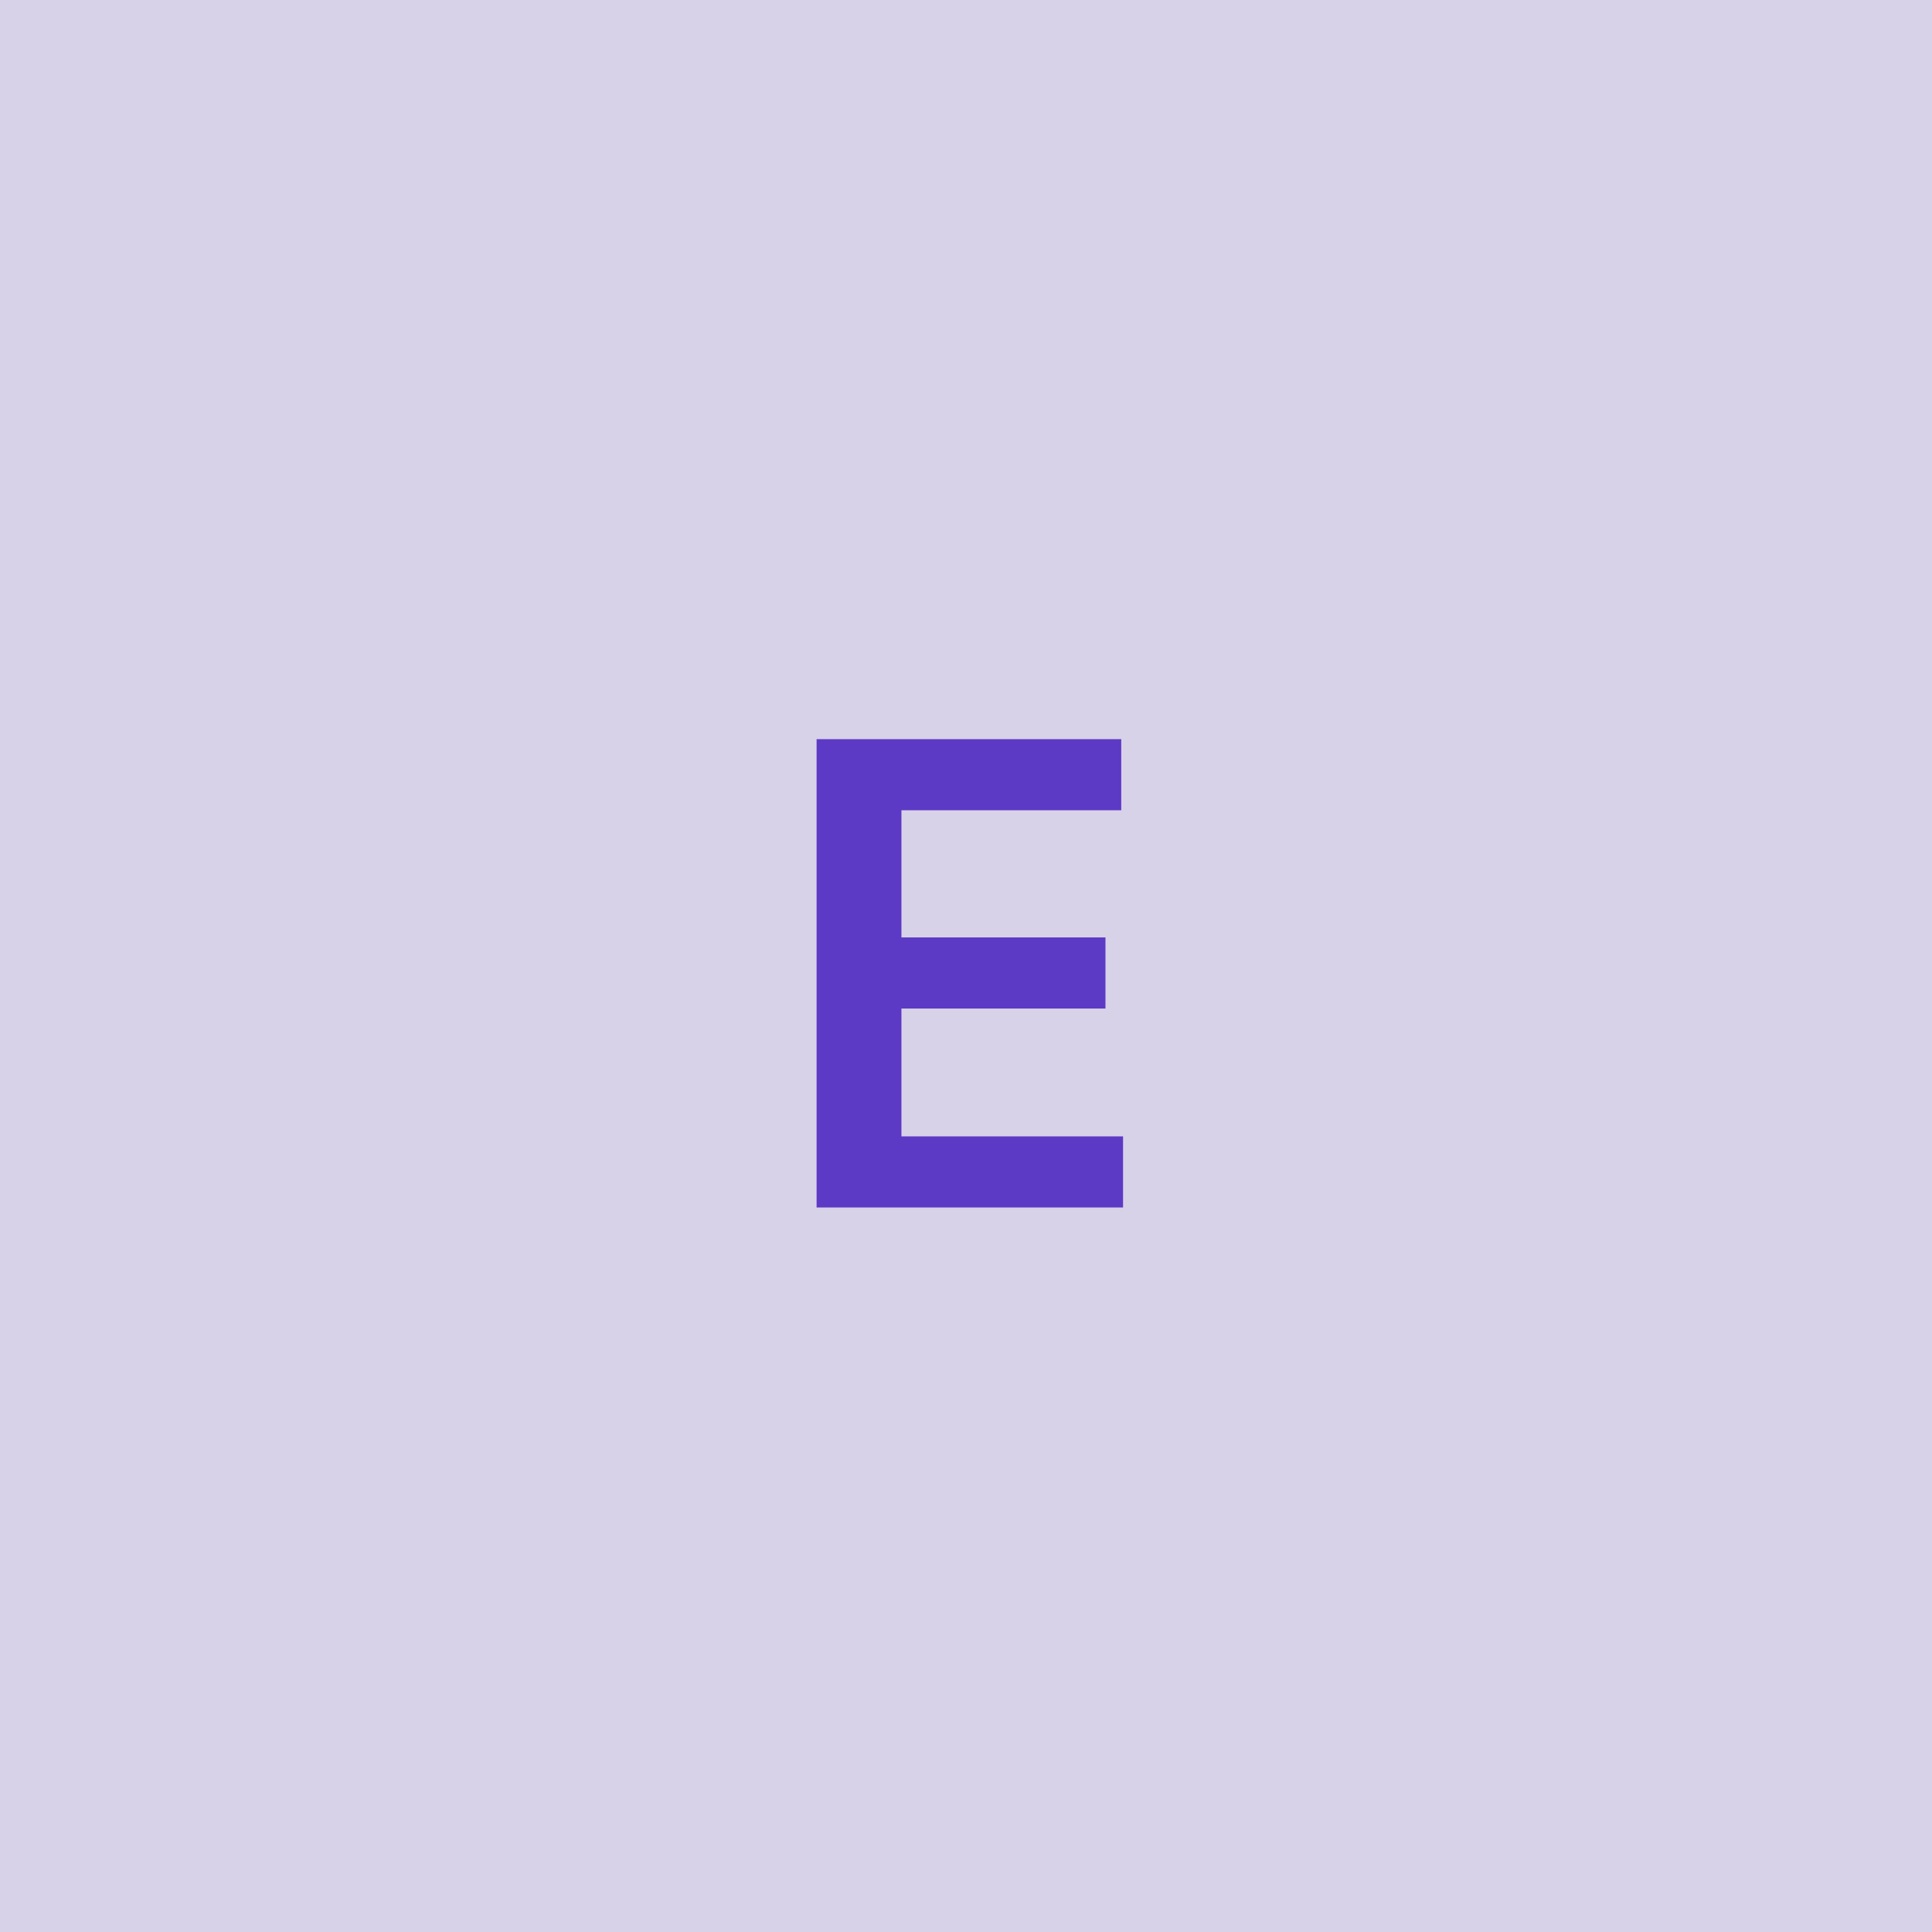<svg width="48" height="48" viewBox="0 0 48 48" fill="none" xmlns="http://www.w3.org/2000/svg"><g clip-path="url(#clip0_4_1260)"><rect width="48" height="48" fill="#D8D2E8"/><path d="M20.288 30H27.902V28.233H22.396V25.057H27.465V23.29H22.396V20.131H27.857V18.364H20.288V30Z" fill="#5D3AC5"/></g><defs><clipPath id="clip0_4_1260"><rect width="48" height="48" fill="white"/></clipPath></defs></svg>